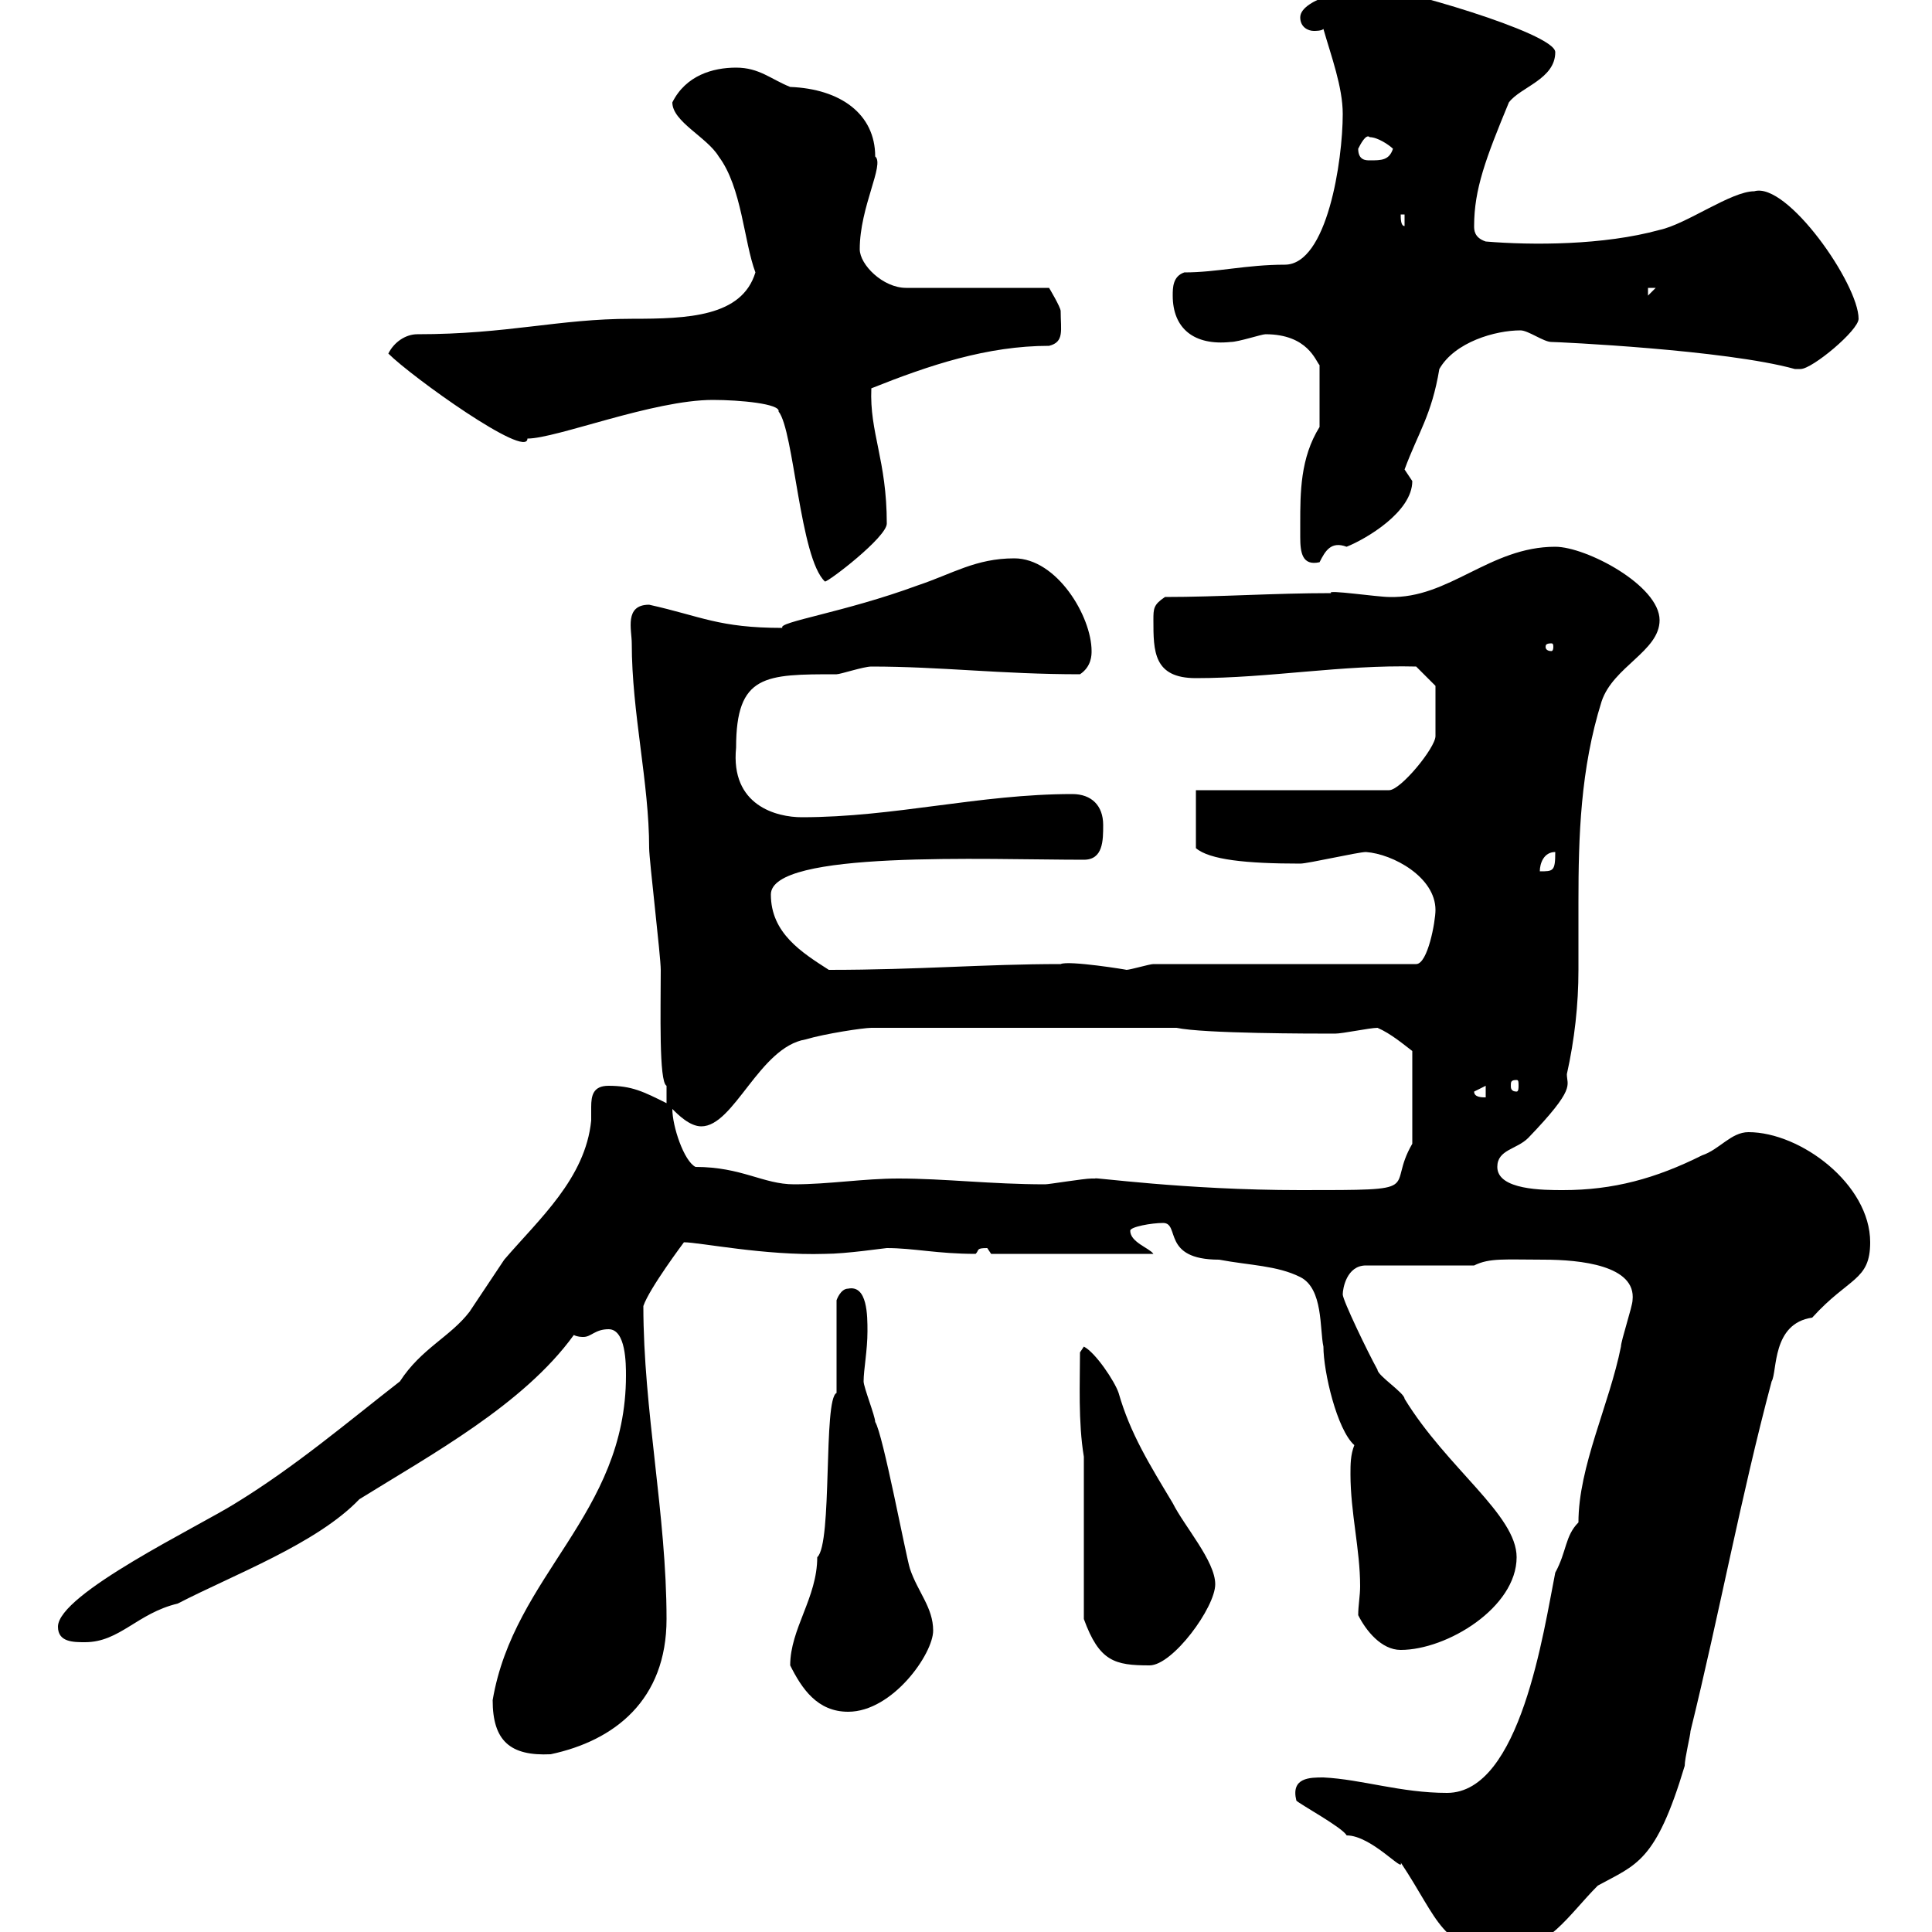 <svg xmlns="http://www.w3.org/2000/svg" xmlns:xlink="http://www.w3.org/1999/xlink" width="300" height="300"><path d="M201.30 279.60C201.90 280.20 208.50 283.80 209.10 285C213 285 218.10 291 217.50 289.20C223.50 298.20 223.80 303 233.70 303C240.30 303 243.60 297.30 248.10 292.80C254.10 289.50 257.10 289.20 261.60 274.20C261.60 273 262.50 269.40 262.50 268.80C267 250.50 270.30 232.50 275.10 214.50C276 213 275.10 205.50 281.40 204.60C287.10 198.30 290.40 198.90 290.40 192.90C290.40 183.90 279.60 175.80 271.50 175.80C268.80 175.80 267 178.50 264.30 179.40C257.10 183 250.50 184.80 242.70 184.80C239.70 184.80 232.50 184.80 232.50 181.20C232.50 178.50 235.50 178.50 237.30 176.70C244.80 168.90 243.30 168.60 243.30 166.80C244.50 161.40 245.10 156 245.10 150.60C245.10 147.30 245.10 143.70 245.10 140.10C245.10 129.90 245.40 119.40 248.70 108.90C250.50 103.50 257.70 101.10 257.70 96.30C257.70 90.90 246.30 84.90 241.50 84.90C231.30 84.90 225 93 215.70 92.70C213.90 92.70 205.80 91.50 206.70 92.10C197.70 92.10 189.30 92.70 180.90 92.70C179.10 93.90 179.10 94.50 179.10 96.30C179.10 101.10 179.10 105.30 185.70 105.30C197.10 105.30 208.50 103.20 219.90 103.50L222.90 106.50C222.90 107.40 222.90 112.20 222.90 114.30C222.90 116.10 217.50 122.70 215.70 122.70L185.70 122.70L185.70 131.70C187.80 133.50 193.50 134.10 201.90 134.10C203.10 134.10 210.90 132.30 212.10 132.30C216.30 132.60 222.90 136.20 222.90 141.30C222.90 143.10 221.70 149.70 219.90 149.70L179.10 149.70C178.50 149.70 175.50 150.60 174.90 150.60C175.20 150.60 165.90 149.10 164.70 149.70C152.70 149.70 142.80 150.60 128.70 150.60C124.50 147.90 119.70 144.90 119.70 138.90C119.70 132 153 133.50 168.30 133.50C171.30 133.50 171.30 130.50 171.30 128.10C171.30 125.10 169.50 123.30 166.50 123.30C152.10 123.30 138.90 126.90 124.50 126.90C120.60 126.90 113.40 125.10 114.30 116.10C114.30 104.70 118.80 104.70 129.90 104.70C130.50 104.70 134.10 103.50 135.30 103.50C146.10 103.50 155.40 104.70 167.70 104.70C169.50 103.50 169.50 101.70 169.50 101.10C169.50 95.70 164.10 86.70 157.50 86.70C151.50 86.70 147.90 89.10 142.50 90.90C131.10 95.10 120.60 96.60 121.50 97.50C111.60 97.50 108.90 95.70 100.80 93.90C96.90 93.90 98.10 97.80 98.10 99.90C98.10 110.70 100.80 121.50 100.80 131.70C100.80 133.50 102.60 148.50 102.60 150.60C102.60 156.90 102.30 168 103.50 168.60C103.50 169.50 103.50 171.60 103.50 171.30C99.90 169.50 98.10 168.60 94.50 168.60C92.10 168.60 91.80 170.10 91.80 171.90C91.80 172.50 91.80 173.40 91.80 174C90.90 183 83.70 189.30 78.30 195.60C76.50 198.30 74.70 201 72.90 203.70C69.90 207.60 65.40 209.40 62.10 214.50C54 220.80 45.90 227.70 36.60 233.40C30.90 237 9 247.50 9 252.60C9 255 11.40 255 13.20 255C18.60 255 21.30 250.50 27.60 249C36.30 244.50 49.20 239.70 55.80 232.80C66.90 225.90 81.30 218.10 89.10 207.30C89.70 207.60 90.30 207.60 90.60 207.60C91.80 207.60 92.40 206.40 94.50 206.40C97.20 206.40 97.20 211.80 97.20 213.60C97.20 235.20 79.80 244.50 76.50 264C76.50 270.30 79.20 272.70 85.50 272.40C95.40 270.30 103.50 264 103.50 251.40C103.50 235.20 99.90 219 99.90 202.80C100.80 200.10 106.20 192.90 106.20 192.90C108.60 192.90 118.80 195 128.10 194.70C131.40 194.70 137.40 193.80 137.70 193.80C141.90 193.80 145.50 194.70 151.50 194.70C152.10 194.10 151.50 193.80 153.30 193.80C153.30 193.80 153.90 194.70 153.90 194.70L179.10 194.70C178.50 193.80 175.50 192.90 175.50 191.10C175.50 190.50 178.80 189.90 180.60 189.90C183.30 189.90 180.30 195.60 189.30 195.60C194.10 196.50 198.30 196.50 201.90 198.30C205.50 200.10 204.90 206.40 205.50 209.10C205.50 213 207.60 222 210.30 224.40C209.70 225.90 209.70 227.40 209.70 228.90C209.70 234.90 211.20 240.60 211.20 246.30C211.20 247.80 210.90 249.30 210.90 250.80C212.10 253.20 214.50 256.20 217.50 256.20C224.70 256.20 235.50 249.60 235.50 241.80C235.50 235.20 224.70 228 218.10 217.20C218.10 216.30 213.90 213.60 213.90 212.70C212.40 210 208.50 201.90 208.50 201C208.50 200.10 209.10 196.50 212.10 196.50L228.90 196.50C231.30 195.30 233.70 195.60 239.70 195.60C245.40 195.60 254.10 196.50 253.50 201.90C253.50 202.80 251.70 208.20 251.70 209.10C249.90 218.10 245.10 227.70 245.10 236.40C243 238.50 243.30 240.90 241.50 244.20C239.70 253.20 236.10 278.40 224.70 278.40C217.50 278.40 211.50 276.30 205.50 276C203.40 276 200.40 276 201.30 279.60ZM122.70 258.60C124.50 262.20 126.90 265.80 131.70 265.80C138.60 265.80 144.90 256.80 144.90 253.20C144.90 249.60 142.50 247.20 141.30 243.60C140.70 241.80 137.10 222.60 135.90 220.80C135.90 219.90 134.10 215.40 134.10 214.50C134.10 212.70 134.70 209.70 134.70 206.70C134.70 204.30 134.70 199.50 131.70 200.10C130.50 200.10 129.90 201.90 129.90 201.90L129.90 216.30C127.80 217.20 129.30 239.70 126.90 241.80C126.90 248.10 122.70 252.90 122.70 258.60ZM168.30 226.20L168.30 251.40C170.70 258 173.10 258.60 178.50 258.60C182.10 258.60 188.70 249.60 188.70 246C188.70 242.40 183.90 237 182.10 233.40C178.50 227.40 175.50 222.60 173.70 216.30C173.10 214.50 170.10 210 168.30 209.10L167.70 210C167.70 214.50 167.40 220.80 168.30 226.20ZM170.10 183C170.10 183 169.50 183 169.50 183C168.30 183 162.90 183.90 162.30 183.90C153.90 183.90 146.70 183 139.50 183C134.10 183 128.70 183.90 123.30 183.90C118.50 183.90 115.20 181.20 108 181.20C106.20 180.30 104.40 174.90 104.40 172.20C105.30 173.10 107.10 174.90 108.90 174.90C114 174.90 117.90 162.60 125.10 161.40C128.10 160.50 134.10 159.60 135.30 159.60L182.70 159.60C186.90 160.50 203.70 160.50 207.30 160.50C208.50 160.50 212.70 159.60 213.90 159.60C216 160.50 218.10 162.30 219.30 163.20L219.30 177.60C215.10 184.80 222 184.80 201.90 184.80C183.90 184.80 169.20 182.70 170.10 183ZM228.90 169.50L230.70 168.60L230.70 170.40C230.10 170.40 228.90 170.40 228.90 169.50ZM235.50 167.70C235.80 167.70 235.80 168 235.80 168.60C235.80 168.90 235.80 169.50 235.50 169.50C234.60 169.50 234.60 168.90 234.60 168.60C234.60 168 234.60 167.70 235.50 167.70ZM241.50 132.30C241.50 135.30 241.20 135.30 239.10 135.30C239.10 134.10 239.70 132.30 241.50 132.30ZM240.90 99.90C241.20 99.90 241.20 100.20 241.20 100.50C241.20 100.50 241.20 101.10 240.90 101.10C240 101.10 240 100.50 240 100.50C240 100.20 240 99.90 240.90 99.90ZM110.70 62.10C114.90 62.10 121.20 62.70 120.90 63.90C123.30 66.90 124.20 86.70 128.10 90.30C128.70 90.30 137.70 83.40 137.70 81.30C137.70 71.40 135 67.20 135.30 60.30C144.30 56.70 153.30 53.70 162.90 53.70C165.30 53.10 164.70 51.30 164.70 48.30C164.70 47.70 162.90 44.70 162.90 44.70L140.70 44.70C137.10 44.70 133.50 41.10 133.50 38.70C133.50 32.10 137.40 25.50 135.90 24.30C135.90 17.70 130.50 13.80 122.70 13.50C119.70 12.30 117.90 10.50 114.30 10.50C110.70 10.50 106.50 11.70 104.40 15.90C104.40 18.90 109.80 21.30 111.60 24.30C115.20 29.10 115.50 37.50 117.30 42.30C115.20 49.20 106.80 49.50 98.10 49.50C86.70 49.50 78.90 51.90 64.80 51.90C63 51.90 61.20 53.10 60.30 54.90C63.90 58.50 81.90 71.40 81.90 68.10C86.40 68.10 101.40 62.10 110.70 62.10ZM201.90 81.30C201.90 81.60 201.90 82.20 201.90 83.40C201.90 85.80 202.20 87.90 204.90 87.30C205.80 85.50 206.70 84 209.10 84.90C212.10 83.70 219.30 79.50 219.30 74.70C219.30 74.70 218.10 72.90 218.10 72.90C220.20 67.20 222.30 64.50 223.50 57.30C225.90 53.10 232.20 51.30 236.10 51.30C237.30 51.30 239.70 53.10 240.90 53.10C241.80 53.10 267.90 54.30 278.70 57.30C278.70 57.30 278.70 57.30 279.60 57.30C281.40 57.30 288.60 51.30 288.60 49.50C288.60 44.10 277.50 28.20 272.40 29.70C268.80 29.70 261.90 34.80 257.70 35.70C249 38.10 237.90 38.10 230.70 37.50C228.90 36.90 228.90 35.70 228.90 35.10C228.90 29.40 230.70 24.60 234.30 15.90C236.10 13.50 241.50 12.30 241.50 8.10C241.50 5.10 216.30-2.10 212.70-2.10C210.90-2.10 201.90-0.30 201.90 2.70C201.90 4.20 203.10 4.80 204 4.80C204.30 4.80 205.20 4.80 205.50 4.50C206.70 8.70 208.50 13.50 208.50 17.70C208.50 24.90 206.10 41.10 199.50 41.10C193.50 41.10 189 42.30 183.90 42.30C182.10 42.90 182.10 44.70 182.10 45.90C182.10 51 185.40 53.70 191.10 53.10C192.30 53.10 195.90 51.90 196.50 51.90C203.10 51.90 204.30 56.10 204.90 56.70L204.90 66.30C201.90 71.10 201.90 76.50 201.90 81.30ZM255.90 44.70L257.10 44.70L255.90 45.90ZM217.50 33.30L218.10 33.30L218.10 35.10C217.50 35.10 217.50 33.90 217.50 33.30ZM210.90 23.10C211.20 22.50 212.10 20.70 212.70 21.30C213.90 21.30 215.70 22.50 216.30 23.10C215.70 24.90 214.50 24.90 212.70 24.90C212.10 24.90 210.90 24.90 210.90 23.10Z"/></svg>